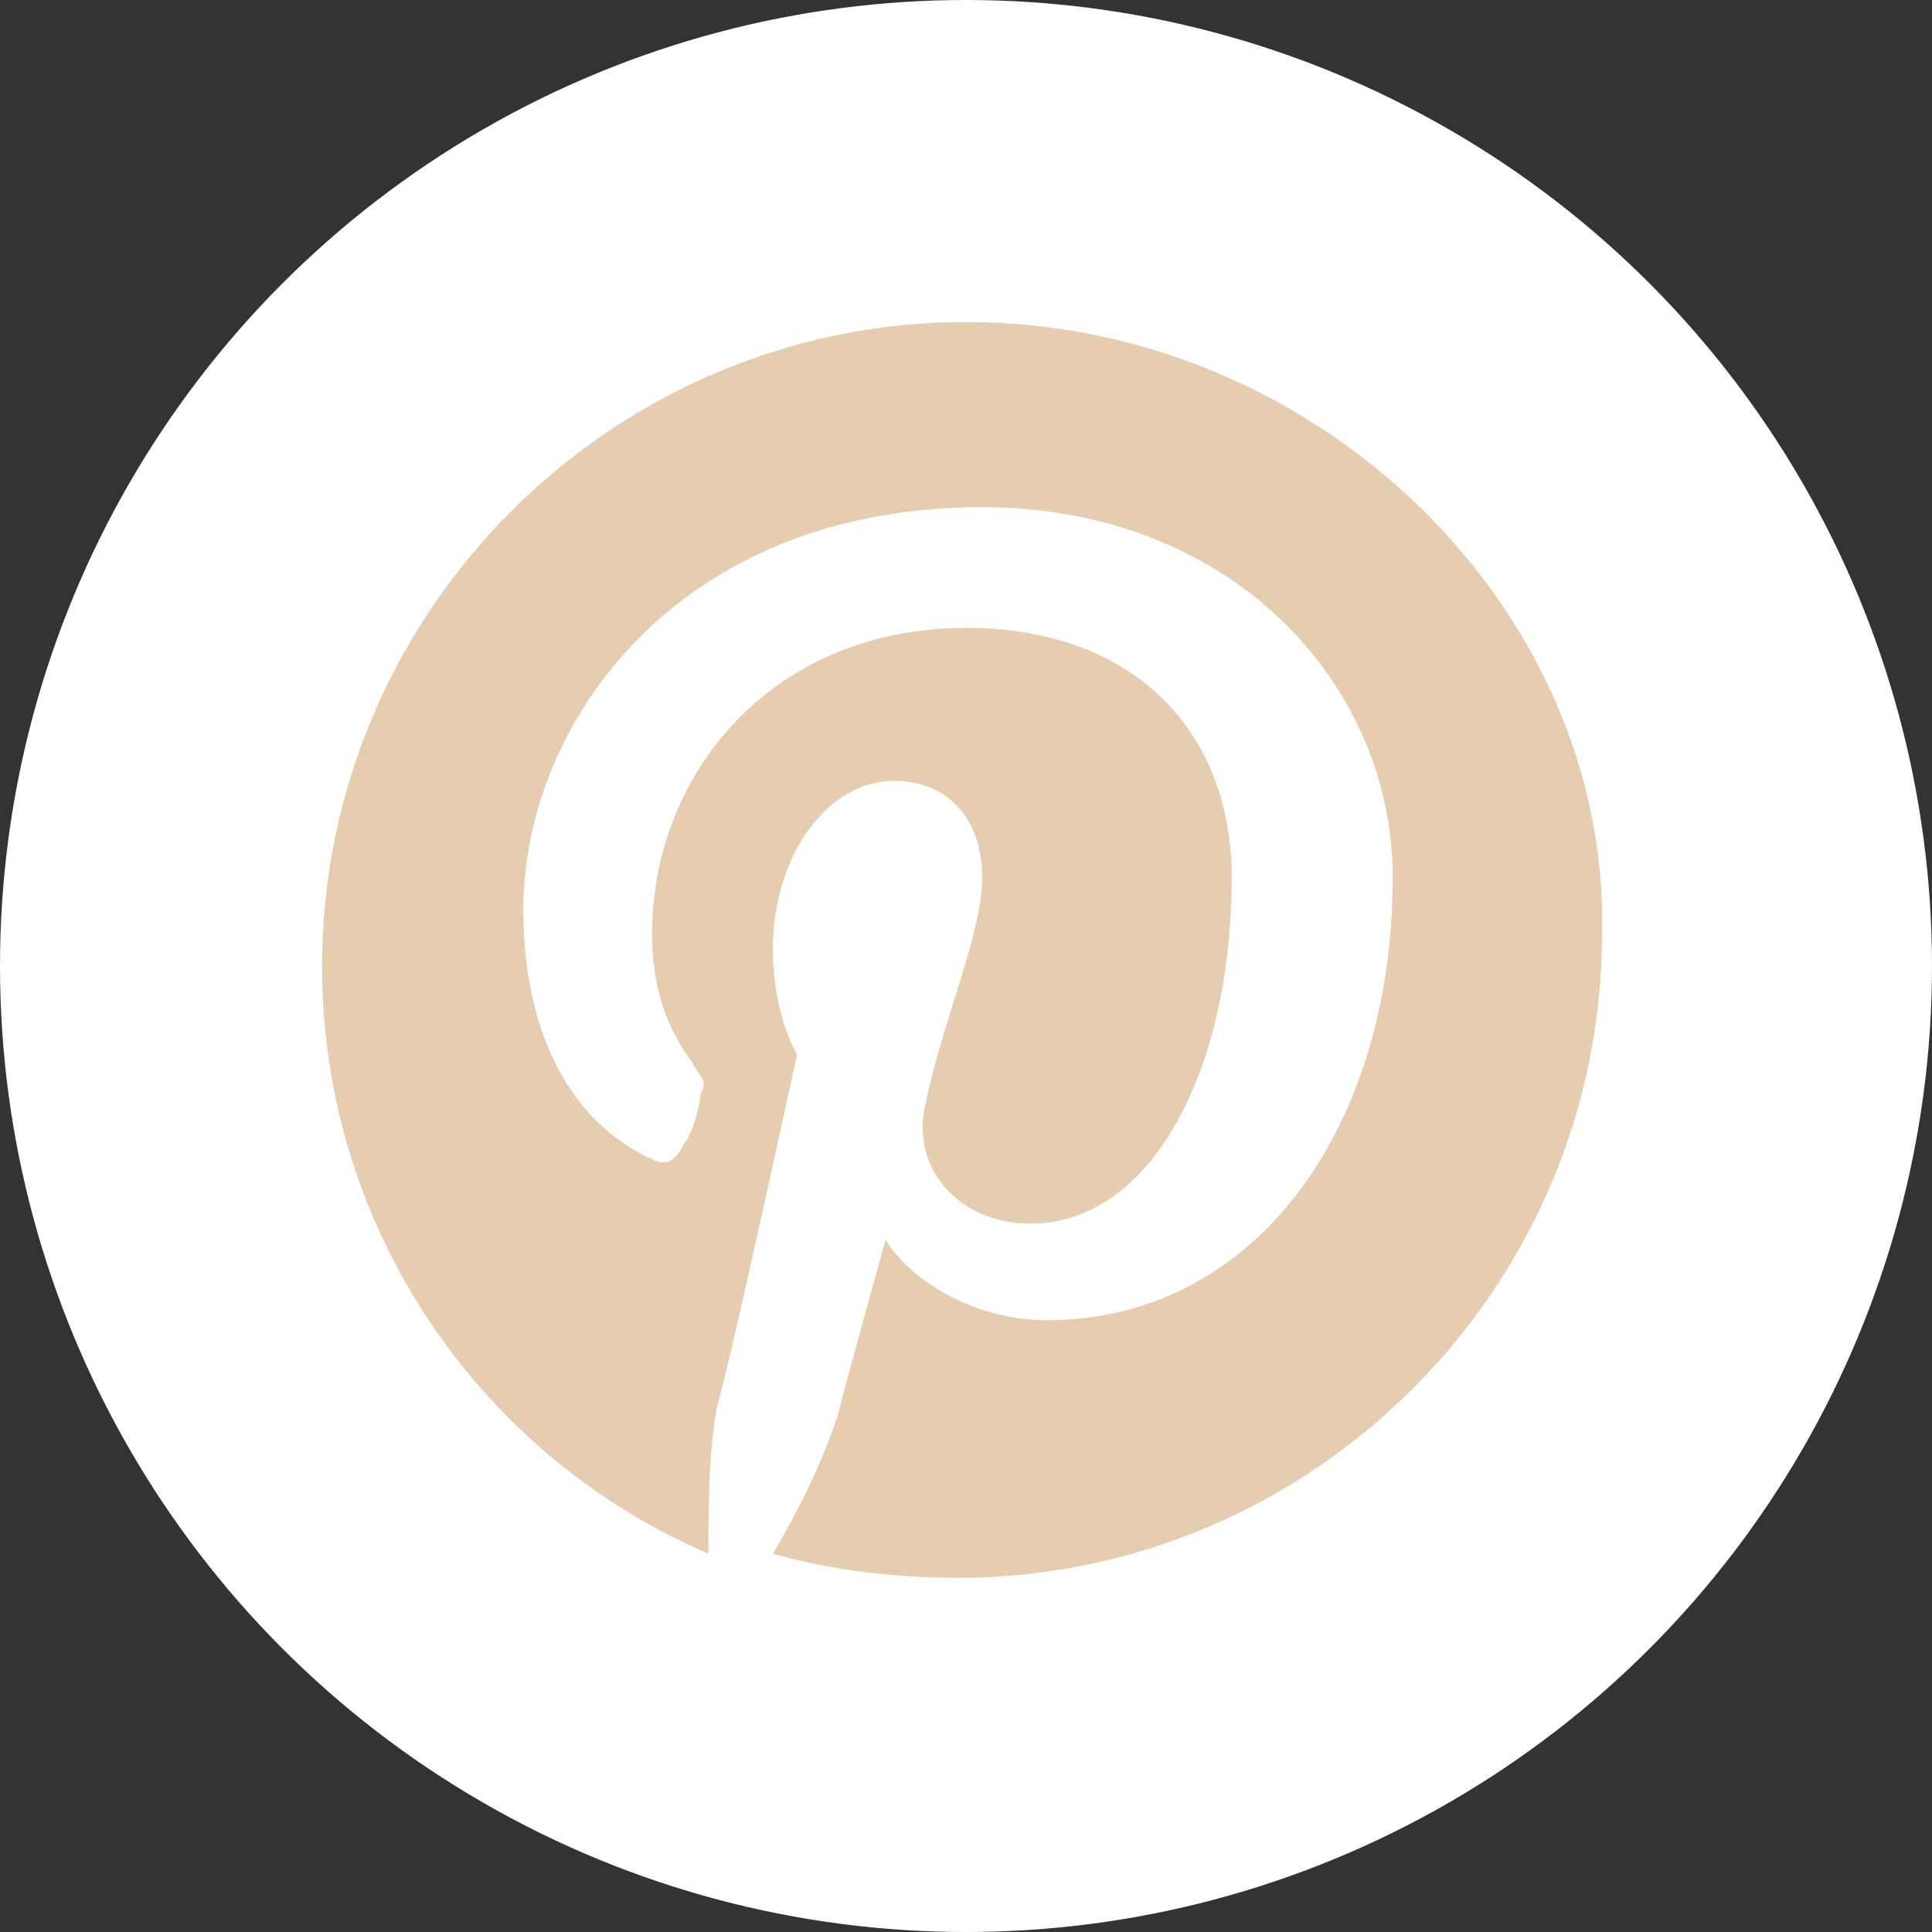 <?xml version="1.0" encoding="UTF-8"?> <svg xmlns="http://www.w3.org/2000/svg" width="40" height="40" viewBox="0 0 40 40" fill="none"><rect x="0" y="0" width="40" height="40" fill="#333333" stroke="none"/> <circle cx="20" cy="20" r="20" fill="white"></circle> <path d="M20.001 6.667C12.668 6.667 6.668 12.667 6.668 20C6.668 25.5 10.001 30.167 14.668 32.167C14.668 31.167 14.668 30.167 14.835 29.167C15.168 28 16.501 21.834 16.501 21.834C16.501 21.834 16.001 21 16.001 19.667C16.001 17.667 17.168 16.167 18.501 16.167C19.668 16.167 20.335 17 20.335 18.167C20.335 19.334 19.501 21.167 19.168 22.834C18.835 24.167 19.835 25.334 21.335 25.334C23.835 25.334 25.501 22.167 25.501 18.167C25.501 15.167 23.501 13 20.001 13C16.001 13 13.501 16 13.501 19.334C13.501 20.5 13.835 21.334 14.335 22C14.501 22.334 14.668 22.334 14.501 22.667C14.501 22.834 14.335 23.5 14.168 23.667C14.001 24 13.835 24.167 13.501 24C11.668 23.167 10.835 21.167 10.835 18.834C10.835 15 14.001 10.5 20.335 10.5C25.501 10.5 28.835 14.167 28.835 18.167C28.835 23.334 26.001 27.334 21.668 27.334C20.168 27.334 18.835 26.5 18.335 25.667C18.335 25.667 17.501 28.667 17.335 29.334C17.001 30.334 16.501 31.334 16.001 32.167C17.168 32.5 18.501 32.667 19.835 32.667C27.168 32.667 33.168 26.667 33.168 19.334C33.335 12.667 27.335 6.667 20.001 6.667Z" fill="#E6CDAF"></path> </svg> 